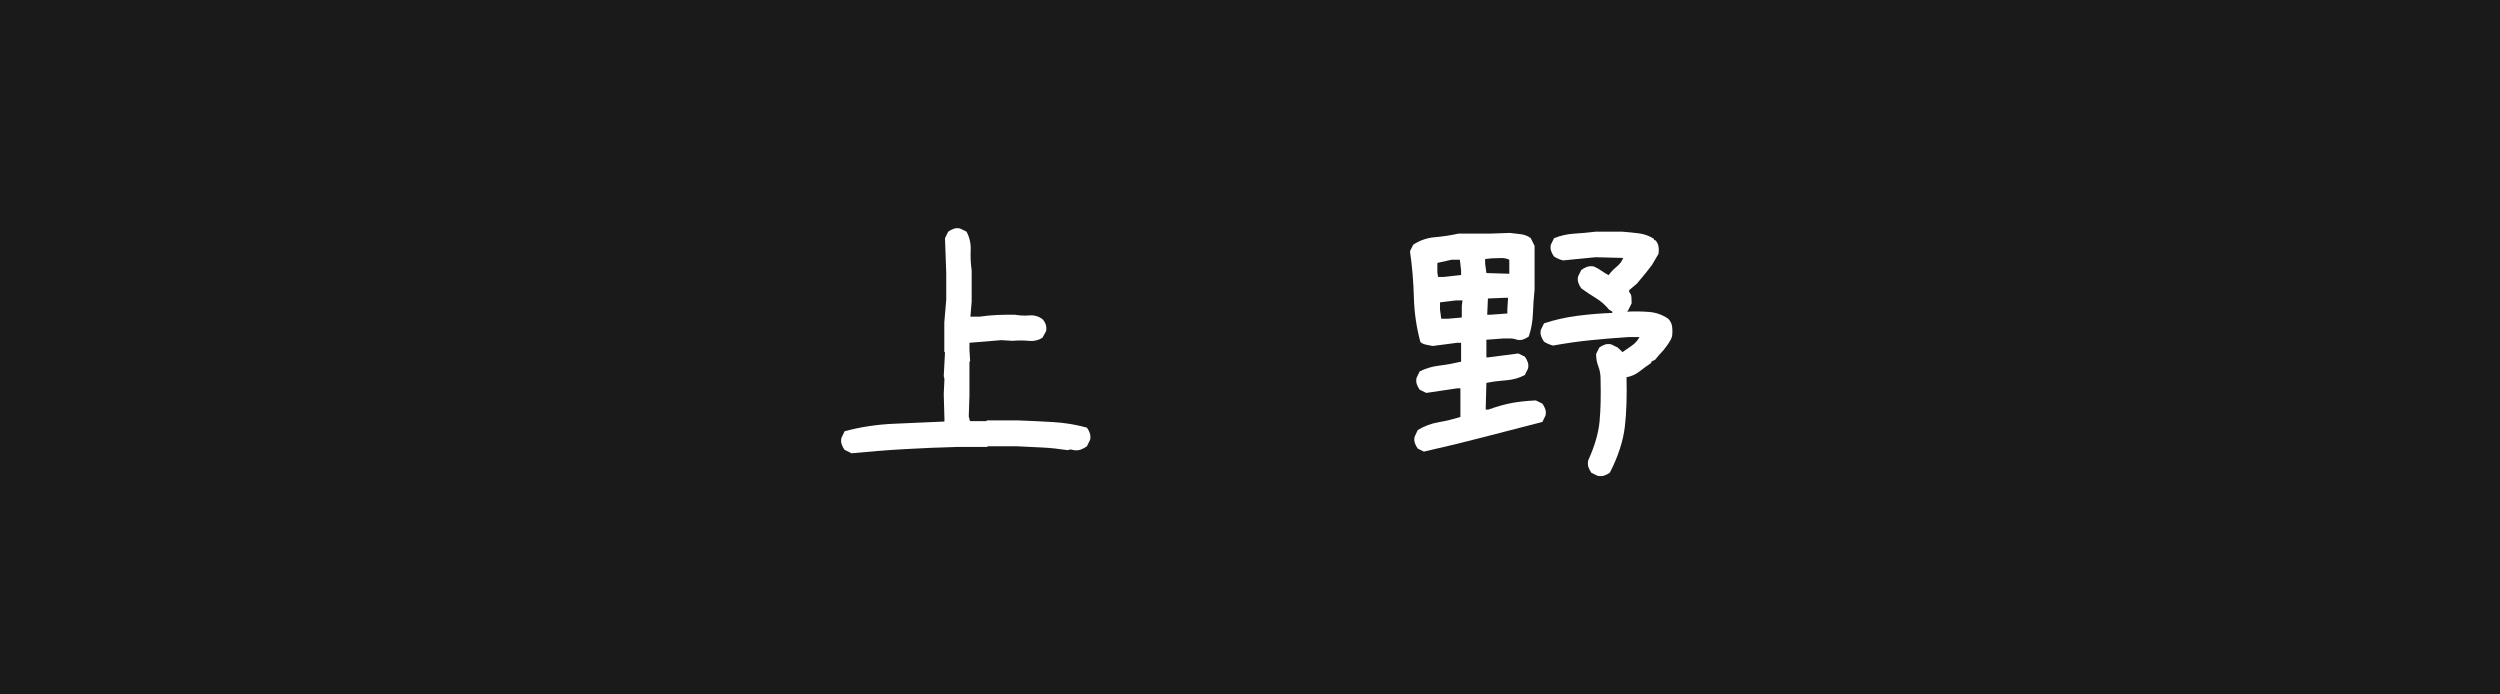 <?xml version="1.0" encoding="UTF-8"?>
<svg id="b" data-name="レイヤー 2" xmlns="http://www.w3.org/2000/svg" viewBox="0 0 180 50">
  <defs>
    <style>
      .d {
        fill: #fff;
      }

      .e {
        fill: #1a1a1a;
      }
    </style>
  </defs>
  <g id="c" data-name="メインコンテンツ">
    <g>
      <rect class="e" width="180" height="50"/>
      <g>
        <path class="d" d="m61.28,32.62l-.47-.23c-.09-.12-.16-.26-.21-.4s-.05-.29-.02-.45l.23-.49c1.16-.31,2.34-.49,3.55-.54s2.43-.1,3.64-.16v-.19l-.05-1.78.05-1.08-.05-.23.09-1.69-.05-.05v-2.11l.14-1.64v-1.92l-.09-2.51.23-.47c.12-.09.26-.16.4-.21s.29-.05.45-.02l.47.23c.22.41.32.85.3,1.34s0,.97.07,1.45v2.25l-.09,1.08h.66c.41-.06.82-.1,1.24-.12s.85-.02,1.29-.02c.34.06.7.08,1.05.05s.68.06.96.28c.11.12.19.26.23.4s.05.29.02.45l-.26.47c-.28.19-.62.27-1.01.23s-.77-.03-1.15,0l-.8-.05-2.3.19v.52l.05.8-.05.05v2.44l-.05,1.5.09.33h1.17l.05-.05h2.25c.84.03,1.68.07,2.52.12s1.64.18,2.43.4c.09.12.16.26.21.41s.05.3.02.46l-.23.47c-.12.09-.27.17-.42.23s-.33.08-.52.05l-.23-.05-.23.05c-.59-.09-1.2-.16-1.82-.19-.62-.03-1.24-.06-1.86-.09h-2.06l-.05.05h-2.16c-1.28.03-2.55.09-3.82.16s-2.55.18-3.84.3Z"/>
        <path class="d" d="m102.55,32.53l-.47-.23c-.09-.12-.16-.26-.21-.4s-.05-.29-.02-.45l.23-.49c.47-.28.97-.47,1.5-.56s1.05-.22,1.57-.38v-2.06h-.23l-2.23.33-.47-.23c-.09-.12-.16-.26-.21-.4s-.05-.29-.02-.45l.23-.47c.44-.22.91-.36,1.43-.42s1.03-.16,1.55-.28v-1.36h-.28l-1.76.23-.47-.09c-.16-.03-.3-.09-.42-.19-.28-1.03-.44-2.1-.47-3.21s-.12-2.22-.28-3.33l.23-.47c.47-.31.98-.49,1.55-.54s1.13-.13,1.71-.26h2.25l1.45-.05c.25.03.51.06.77.09s.51.12.73.28l.28.56v3.16c-.06.56-.1,1.13-.12,1.71s-.12,1.13-.3,1.66c-.12.09-.26.16-.4.21s-.29.05-.45.02c-.16-.06-.32-.09-.49-.09h-.49l-1.22.09v1.27h.14l2.16-.28.47.23c.09.12.16.26.21.4s.05.29.02.45l-.23.47c-.41.22-.85.34-1.34.38s-.96.09-1.43.19l-.05,1.92h.19c.62-.22,1.18-.38,1.66-.47s1.07-.16,1.76-.19l.47.23c.09.12.16.26.21.4s.05.29.02.45l-.23.47c-1.47.38-2.88.74-4.22,1.09s-2.77.7-4.29,1.04Zm2.65-12.73v-.33l-.09-.77h-.59l-1.03.23v.68l.05.33h.42l1.24-.14Zm.05,3.05v-.84l.05-.38h-.47l-1.15.14v.52l.09.66h.47l1.01-.09Zm3.42-3.14v-1.01c-.19-.09-.39-.13-.61-.12s-.44.02-.66.02l-.47.05v.33l.09.68,1.64.05Zm-.14,2.86v-.33l.05-.8h-.23l-1.22.05-.05,1.17h.23l1.22-.09Zm6.52,11.7l-.47-.23c-.09-.12-.16-.26-.21-.4s-.05-.3-.02-.49c.47-1.03.74-1.97.82-2.82s.1-1.87.07-3.06c0-.31-.05-.61-.16-.89s-.16-.58-.16-.89l.23-.47c.12-.09.26-.16.4-.21s.29-.05.45-.02l.47.23.35.33c.22-.16.45-.31.68-.47s.41-.36.54-.61h-.8c-.95.06-1.88.14-2.77.23s-1.77.22-2.65.38c-.12-.03-.24-.07-.35-.12s-.21-.1-.3-.16c-.09-.12-.16-.26-.21-.4s-.05-.29-.02-.45l.23-.47c.75-.25,1.55-.43,2.39-.54s1.69-.18,2.53-.21v-.09l-.23-.14c-.28-.34-.6-.62-.96-.84s-.71-.45-1.05-.7c-.09-.12-.16-.26-.21-.4s-.05-.29-.02-.45l.23-.47c.12-.09.26-.17.4-.22s.3-.07.49-.04c.19.08.37.18.54.3s.35.23.54.33c.16-.22.35-.42.57-.6s.39-.39.48-.64l-1.99-.05-2.34.23c-.12-.03-.24-.07-.35-.12s-.21-.1-.3-.16c-.09-.12-.16-.26-.21-.4s-.05-.29-.02-.45l.23-.47c.47-.19.96-.3,1.48-.33s1.02-.08,1.52-.14h1.9c.41.03.8.07,1.2.12s.76.18,1.1.4v.09h.09c.12.12.2.27.23.45s.03.35,0,.54l-.47.8-.42.54-.66.8-.56.47v.14c.09.09.15.21.16.35s.02.29.02.45l-.23.47-.09.14c.53-.03,1.05-.02,1.57.02s.98.21,1.38.49c.16.16.25.34.28.56s.03.45,0,.7c-.06.19-.15.36-.26.52s-.23.31-.35.47l-.38.42-.23.28-.28.14v.09c-.28.19-.56.39-.84.61s-.59.36-.94.42c.03,1.34,0,2.53-.12,3.55s-.47,2.13-1.08,3.32c-.12.09-.26.16-.4.21s-.29.05-.45.02Z"/>
      </g>
    </g>
  </g>
</svg>
